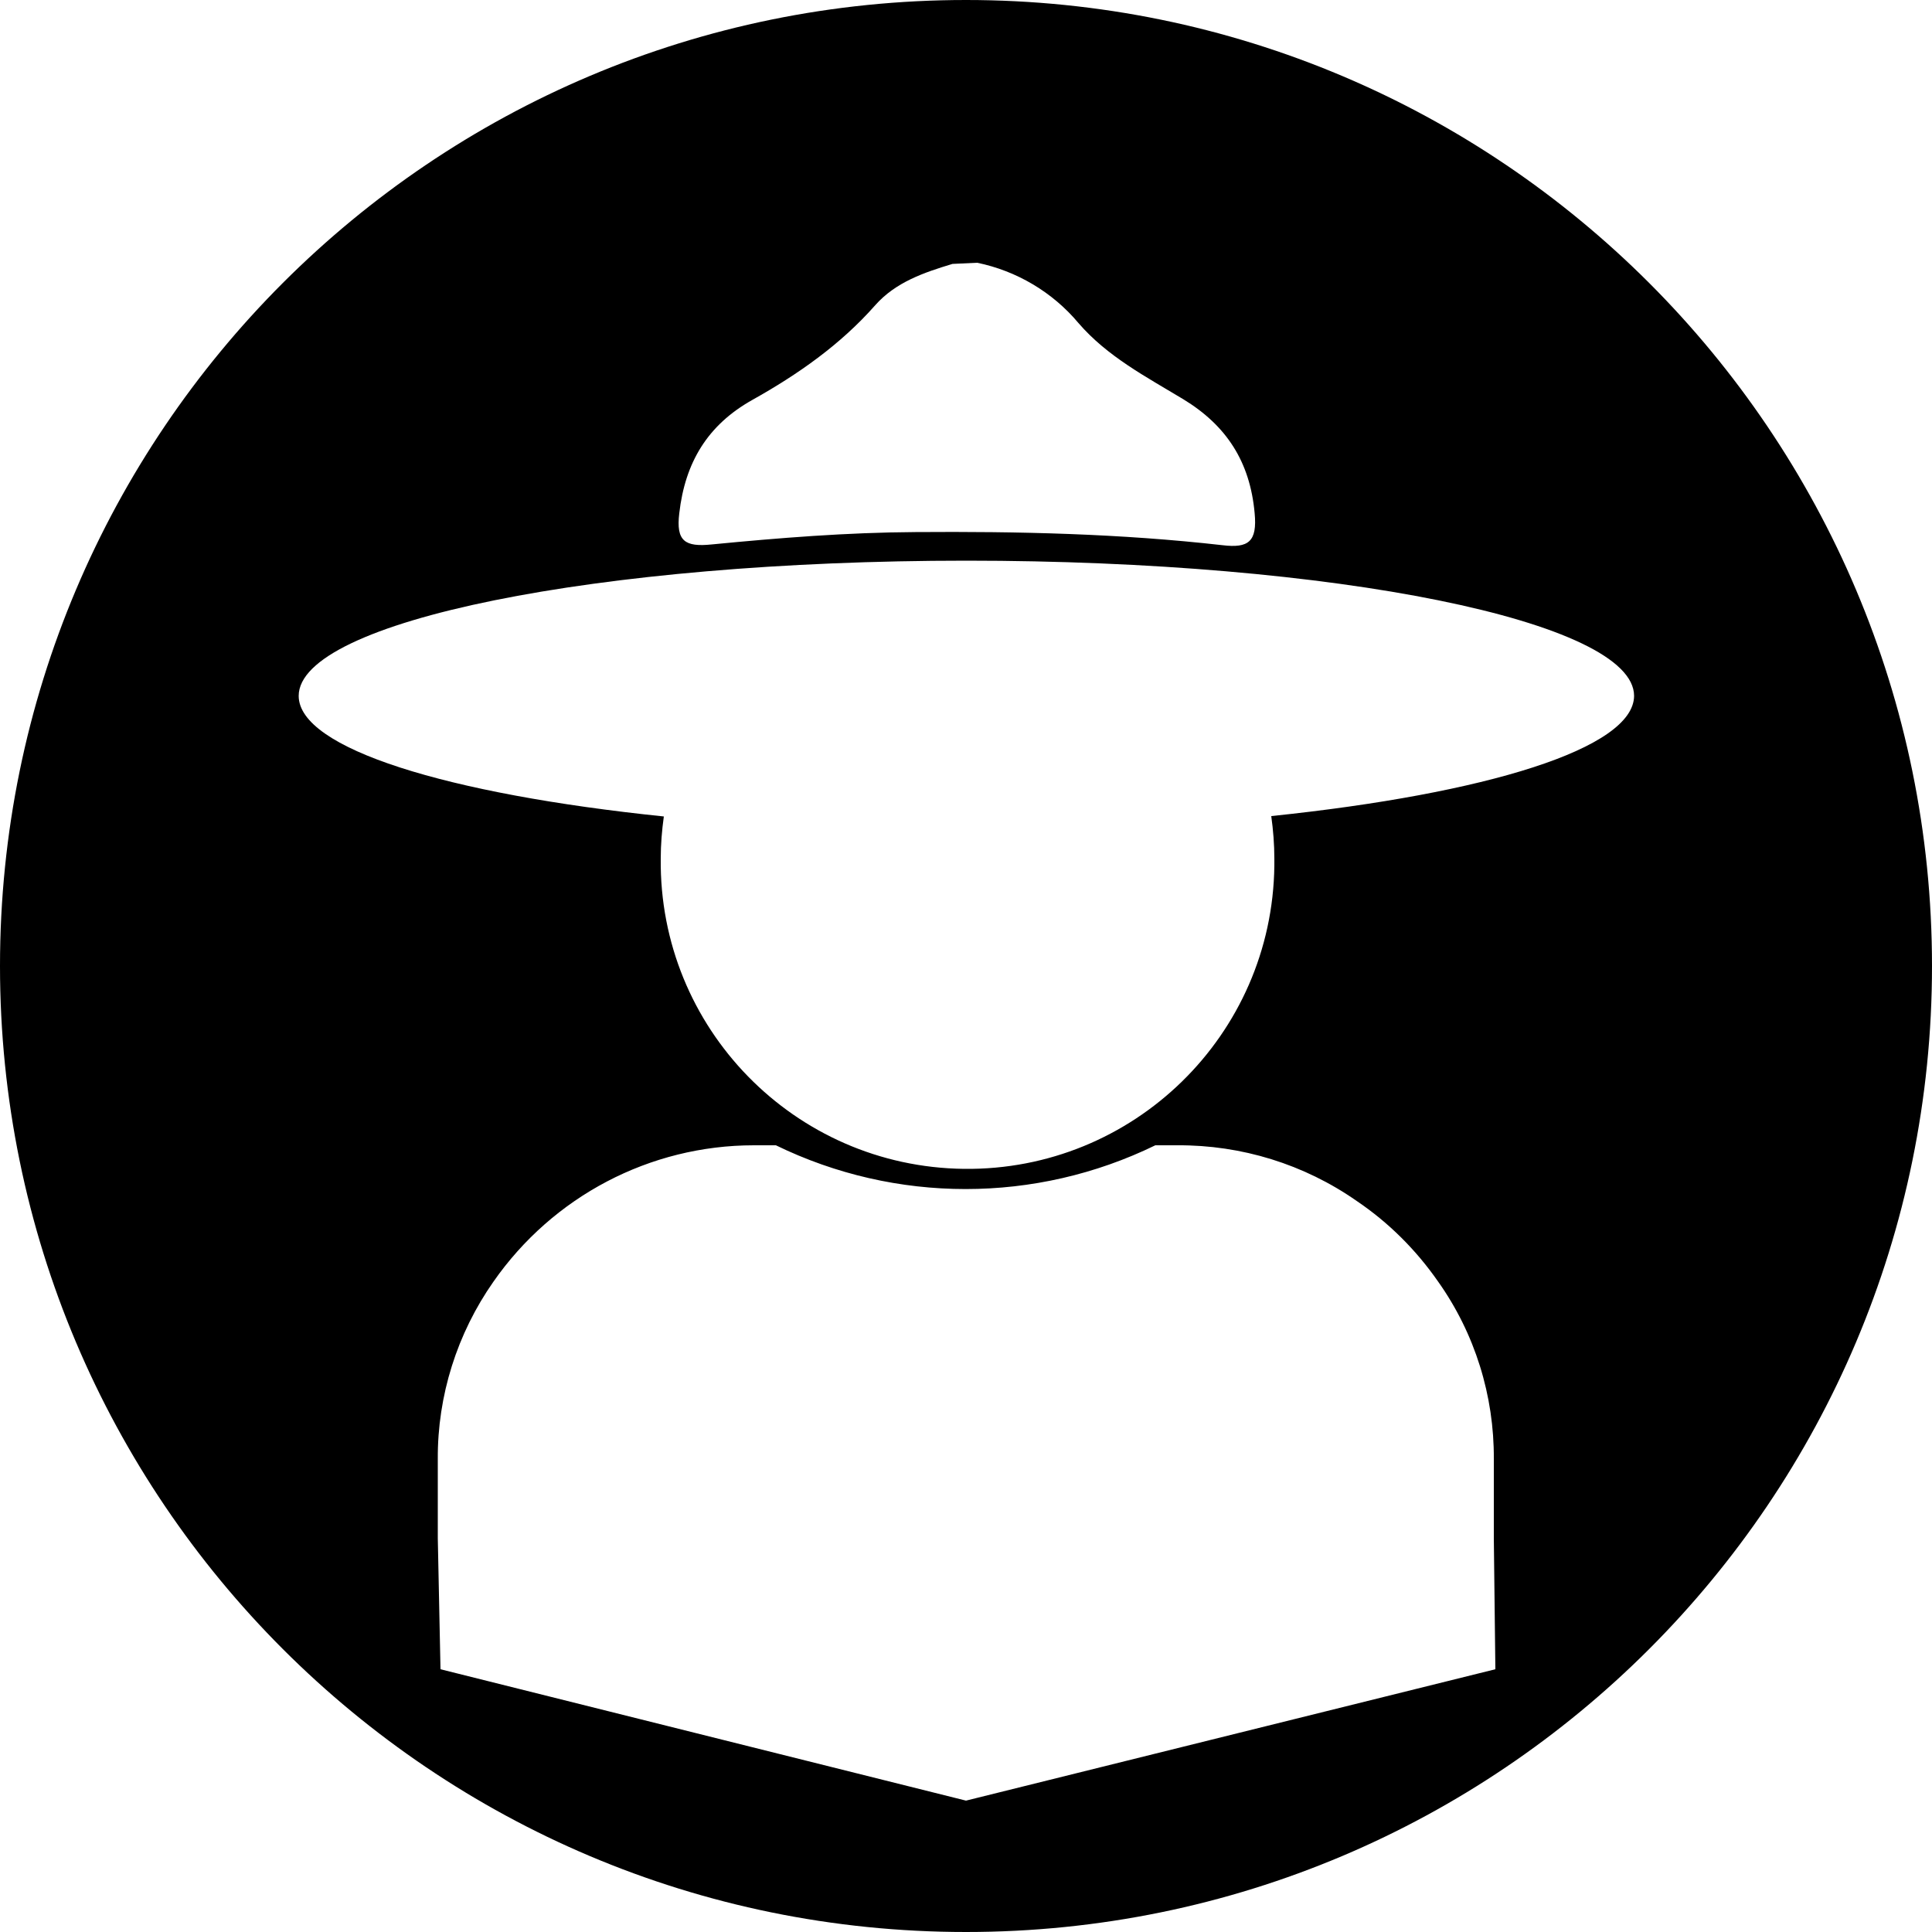 <?xml version="1.0" encoding="utf-8"?>
<!-- Generator: Adobe Illustrator 25.0.0, SVG Export Plug-In . SVG Version: 6.00 Build 0)  -->
<svg version="1.1" id="Layer_1" xmlns="http://www.w3.org/2000/svg" xmlns:xlink="http://www.w3.org/1999/xlink" x="0px" y="0px"
	 viewBox="0 0 500 500" style="enable-background:new 0 0 500 500;" xml:space="preserve">
<path d="M250,0C111.9,0,0,111.9,0,250s111.9,250,250,250s250-111.9,250-250S388.1,0,250,0z M175.8,132.8
	c1.5-13.1,7.3-22.8,18.9-29.3c11.8-6.6,22.8-14.3,31.8-24.5c5.3-6,12.7-8.5,20-10.7l6.4-0.3c10.2,2.1,19.5,7.6,26.2,15.6
	c7.5,8.7,17.5,13.9,27.1,19.7c11.2,6.8,17.3,16.2,18.5,29.5c0.7,7.4-1.6,9.1-8.3,8.3c-26.4-3-52.9-3.6-79.5-3.4
	c-17.7,0.1-35.2,1.5-52.7,3.2C177.3,141.6,174.9,140.1,175.8,132.8z M250,466l-136-34l-0.7-33.9v-20.5c-0.1-16.4,5-32.5,14.4-45.9
	c15.4-22.1,40.5-35.3,67.4-35.3h5.7c31,15.1,67.2,15.1,98.2,0h5.7c16.6-0.1,32.8,4.9,46.4,14.4c8.3,5.6,15.4,12.7,21.1,20.9
	c9.5,13.4,14.5,29.5,14.4,45.9v20.5L387,432L250,466z M329,211.2c0.5,3.6,0.8,7.3,0.8,11c0,0.6,0,1.2,0,1.8
	c-0.5,43.9-36.5,79-80.3,78.5c-43.9-0.5-79-36.5-78.5-80.3c0-3.7,0.3-7.3,0.8-10.9c-56.1-5.8-94.5-17.6-94.5-31.2
	c0-19.3,77.4-35,172.8-35s172.8,15.7,172.8,35C422.8,193.7,384.7,205.4,329,211.2z"/>
</svg>

